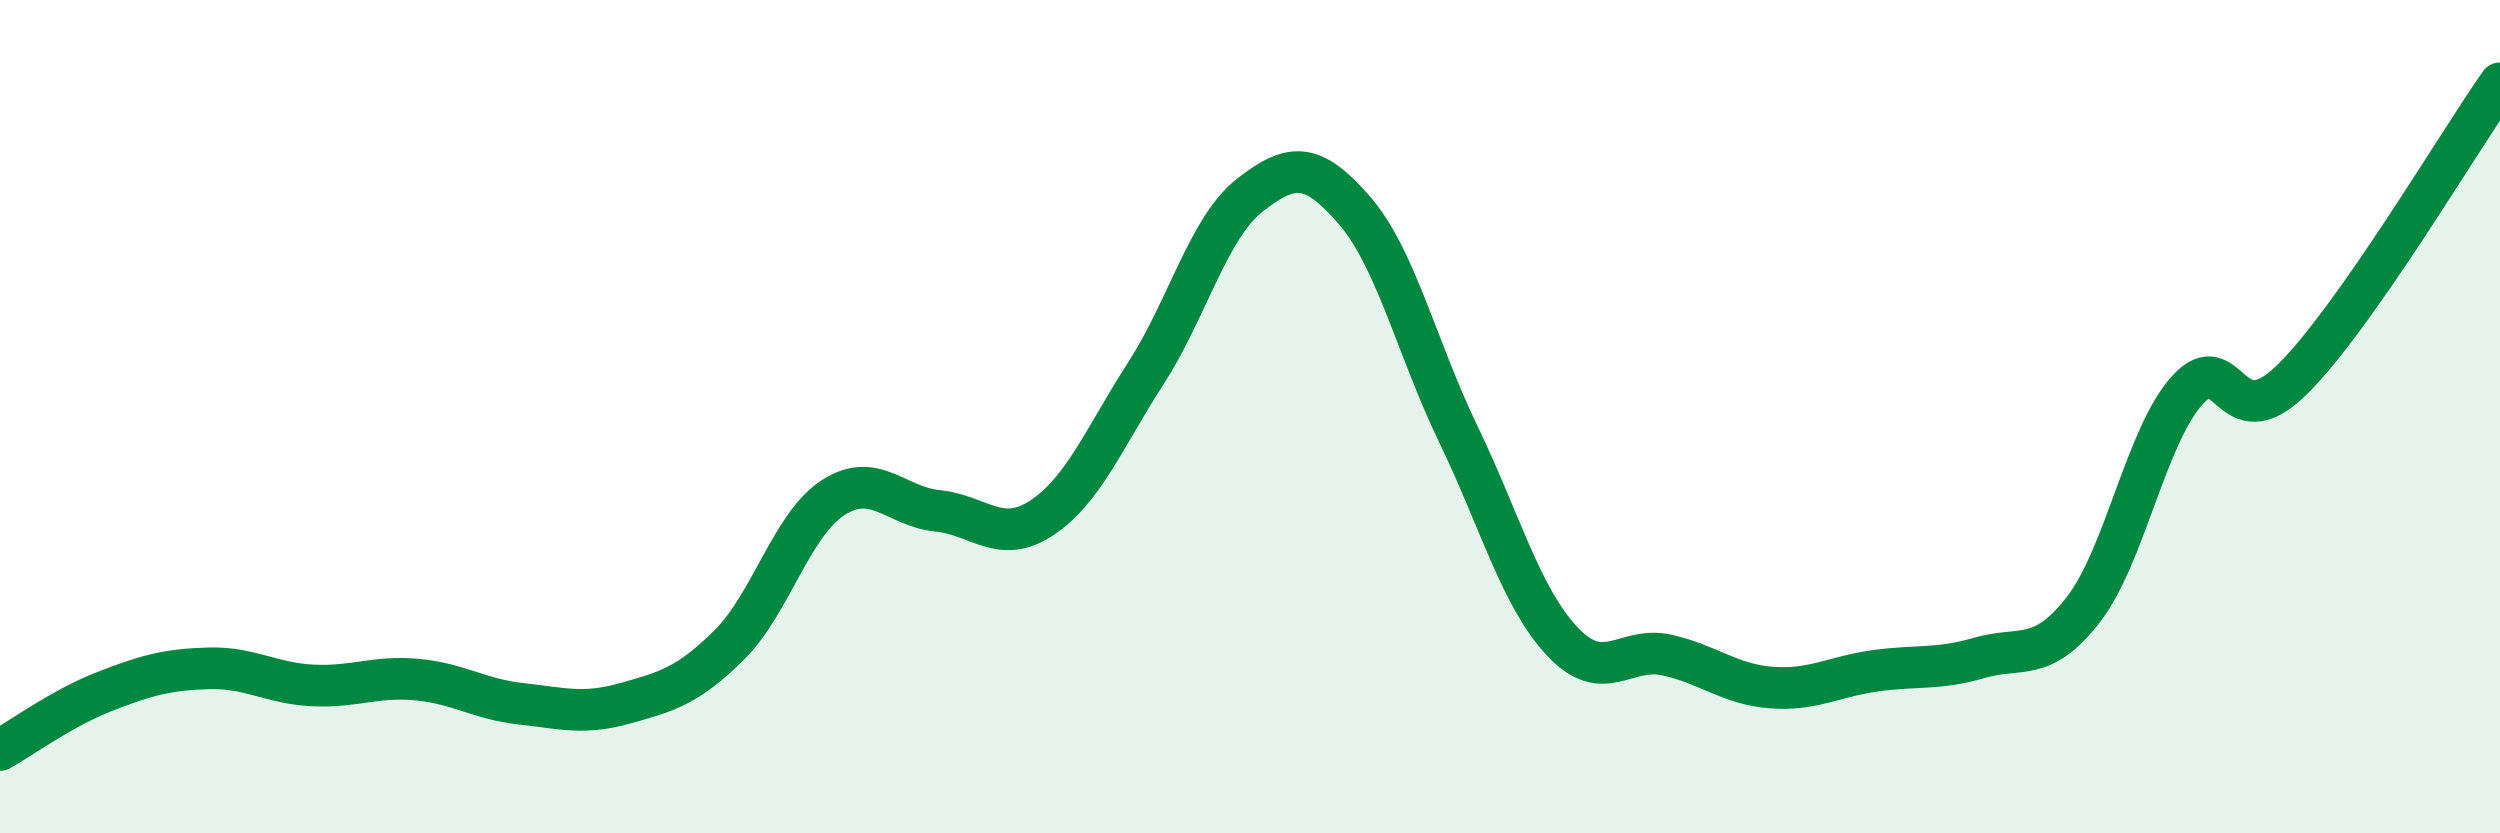 
    <svg width="60" height="20" viewBox="0 0 60 20" xmlns="http://www.w3.org/2000/svg">
      <path
        d="M 0,18 C 0.5,17.72 1.5,16.99 2.5,16.6 C 3.5,16.21 4,16.07 5,16.04 C 6,16.01 6.5,16.4 7.5,16.45 C 8.5,16.5 9,16.22 10,16.31 C 11,16.4 11.5,16.78 12.5,16.89 C 13.5,17 14,17.16 15,16.88 C 16,16.6 16.5,16.47 17.5,15.48 C 18.5,14.49 19,12.58 20,11.94 C 21,11.3 21.5,12.16 22.5,12.26 C 23.5,12.36 24,13.09 25,12.43 C 26,11.77 26.5,10.51 27.5,8.96 C 28.5,7.41 29,5.46 30,4.68 C 31,3.9 31.5,3.89 32.5,5.04 C 33.5,6.19 34,8.35 35,10.42 C 36,12.49 36.5,14.34 37.5,15.4 C 38.5,16.46 39,15.5 40,15.72 C 41,15.94 41.5,16.42 42.5,16.5 C 43.5,16.58 44,16.24 45,16.1 C 46,15.96 46.5,16.08 47.5,15.79 C 48.5,15.5 49,15.92 50,14.63 C 51,13.34 51.5,10.46 52.5,9.36 C 53.5,8.26 53.5,10.59 55,9.12 C 56.5,7.65 59,3.42 60,2L60 20L0 20Z"
        fill="#008740"
        opacity="0.1"
        stroke-linecap="round"
        stroke-linejoin="round"
      />
      <path
        d="M 0,18 C 0.5,17.72 1.5,16.99 2.5,16.6 C 3.5,16.21 4,16.07 5,16.04 C 6,16.01 6.5,16.4 7.5,16.45 C 8.5,16.5 9,16.22 10,16.31 C 11,16.4 11.5,16.78 12.5,16.89 C 13.5,17 14,17.16 15,16.88 C 16,16.6 16.5,16.47 17.5,15.48 C 18.5,14.49 19,12.58 20,11.94 C 21,11.3 21.5,12.16 22.5,12.26 C 23.5,12.36 24,13.09 25,12.43 C 26,11.77 26.5,10.51 27.5,8.96 C 28.5,7.41 29,5.46 30,4.68 C 31,3.9 31.5,3.89 32.5,5.04 C 33.5,6.19 34,8.35 35,10.42 C 36,12.49 36.5,14.34 37.5,15.4 C 38.5,16.46 39,15.5 40,15.72 C 41,15.94 41.5,16.42 42.5,16.5 C 43.5,16.58 44,16.24 45,16.1 C 46,15.96 46.5,16.08 47.5,15.79 C 48.5,15.5 49,15.92 50,14.63 C 51,13.34 51.5,10.46 52.5,9.36 C 53.5,8.26 53.5,10.59 55,9.12 C 56.5,7.65 59,3.42 60,2"
        stroke="#008740"
        stroke-width="1"
        fill="none"
        stroke-linecap="round"
        stroke-linejoin="round"
      />
    </svg>
  